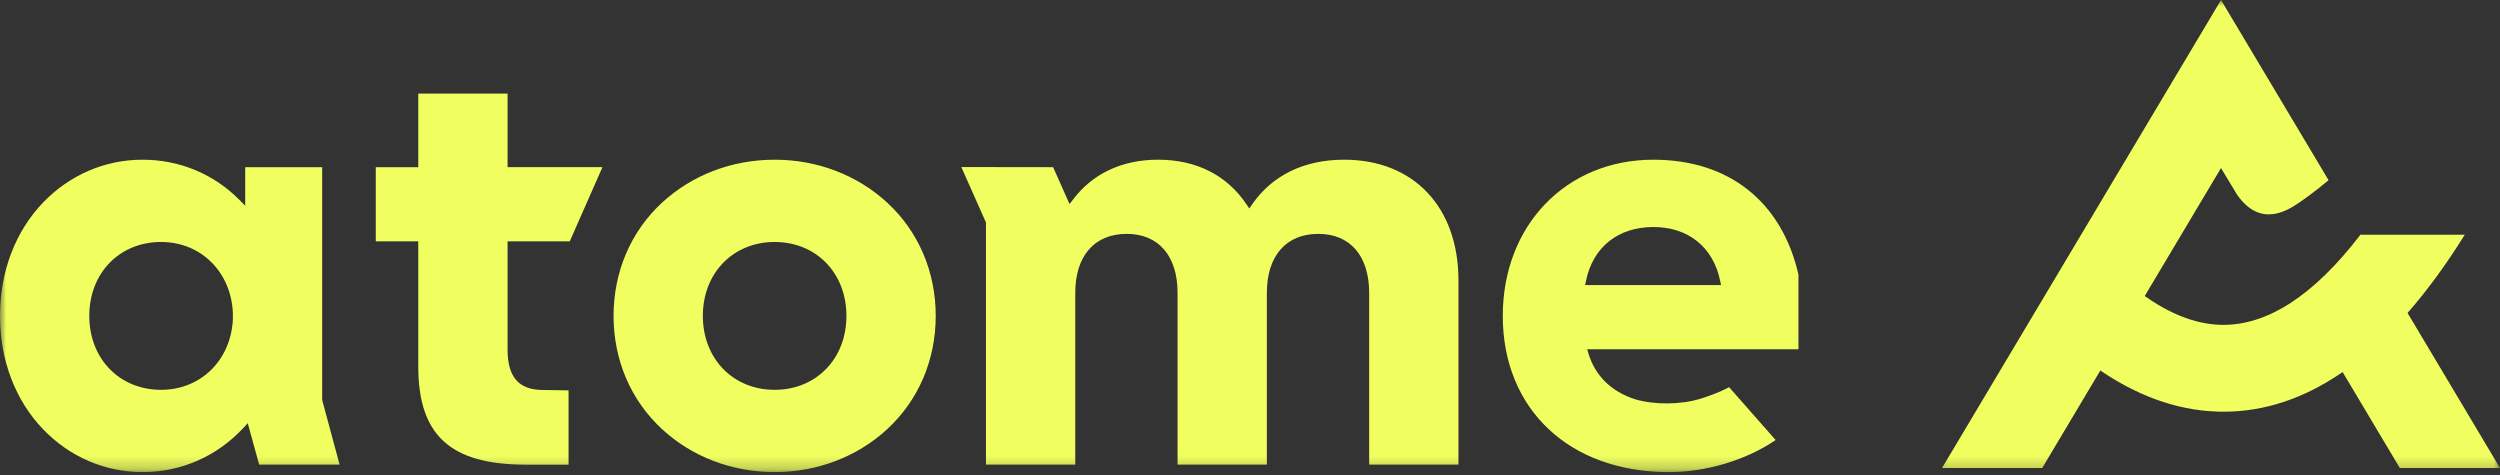 <svg xmlns="http://www.w3.org/2000/svg" xmlns:xlink="http://www.w3.org/1999/xlink" width="200" height="38" viewBox="0 0 200 38">
    <rect x="0" y="0" width="200" height="38" fill="#333333" stroke="none"/>
    <defs>
        <path id="z45y3av3ua" d="M0 0L200 0 200 37.768 0 37.768z"/>
    </defs>
    <g fill="none" fill-rule="evenodd">
        <g>
            <g transform="translate(-30 -29) translate(30 29)">
                <mask id="wg153kbr7b" fill="#fff">
                    <use xlink:href="#z45y3av3ua"/>
                </mask>
                <path fill="#f0ff5f" d="M107.536 12.776c-3.198 0-5.745 1.236-7.367 3.574l-.227.327-.222-.33c-1.571-2.336-4.016-3.571-7.069-3.571-2.922 0-5.3 1.134-6.878 3.28l-.213.264-1.31-2.946-7.344-.01 1.971 4.432V37.17h7.144V23.426c0-2.953 1.539-4.717 4.117-4.717 2.547 0 4.067 1.764 4.067 4.717V37.17h7.144V23.426c0-2.953 1.539-4.717 4.116-4.717 2.547 0 4.068 1.764 4.068 4.717V37.17h7.143V22.428c0-5.864-3.587-9.652-9.14-9.652zm30.146 10.028l-.068-.332c-.554-2.7-2.551-4.311-5.344-4.311-2.823 0-4.839 1.611-5.392 4.31l-.068.333h10.872zm6.194-.843v5.979h-16.903l.108.357c.544 1.788 1.833 3.03 3.728 3.645 1.569.46 3.673.439 5.248-.048 1.43-.443 2.272-.92 2.272-.92l3.723 4.23c-2.364 1.608-5.548 2.564-8.55 2.564-7.943 0-13.28-5.022-13.28-12.496 0-7.24 5.067-12.496 12.048-12.496 6.035 0 10.263 3.346 11.606 9.185zm-76.161 3.31c0-3.426-2.416-5.913-5.743-5.913-3.328 0-5.744 2.487-5.744 5.914 0 3.427 2.416 5.914 5.744 5.914 3.327 0 5.743-2.487 5.743-5.914zm7.143 0c0 3.535-1.38 6.754-3.884 9.064-2.401 2.214-5.598 3.433-9.002 3.433-3.405 0-6.602-1.219-9.003-3.433-2.505-2.31-3.884-5.529-3.884-9.063 0-3.535 1.38-6.754 3.884-9.064 2.401-2.213 5.598-3.432 9.003-3.432 3.404 0 6.6 1.219 9.002 3.432 2.505 2.31 3.884 5.53 3.884 9.064zM40.606 7.488h-7.144v5.887h-3.4v5.934h3.4v10.005c0 5.507 2.572 7.857 8.6 7.857h3.423V31.23l-2.044-.032c-1.934 0-2.835-1.027-2.835-3.233v-8.658h4.975l2.615-5.934h-7.59V7.487zM18.63 25.022c-.152-3.287-2.567-5.664-5.743-5.664-3.328 0-5.744 2.487-5.744 5.914 0 3.427 2.416 5.914 5.744 5.914 3.178 0 5.593-2.377 5.743-5.652v-.512zm7.143 6.972l1.394 5.176h-6.434l-.913-3.315-.331.358c-2.12 2.293-4.99 3.555-8.08 3.555-3.006 0-5.832-1.215-7.956-3.421C1.226 32.035 0 28.812 0 25.272c0-3.54 1.226-6.763 3.453-9.075 2.124-2.206 4.95-3.421 7.955-3.421 2.947 0 5.696 1.14 7.742 3.211l.466.472v-3.085h6.157v18.62zM200 37.441h-8.014l-4.577-7.677c-3.059 2.11-6.24 3.172-9.526 3.172-.13 0-.26-.001-.39-.005-3.562-.09-6.75-1.445-9.466-3.291l-4.65 7.801h-8.015L177.682 0l8.602 14.412s-1.055.916-2.358 1.802c-.949.644-3.099 2.025-4.957-.638l-1.288-2.131-6.103 10.238c1.871 1.323 3.95 2.254 6.104 2.305 3.68.086 7.42-2.337 11.154-7.211h8.347c-1.485 2.386-3.012 4.473-4.578 6.259L200 37.44z" mask="url(#wg153kbr7b)"/>
            </g>
        </g>
    </g>
</svg>
